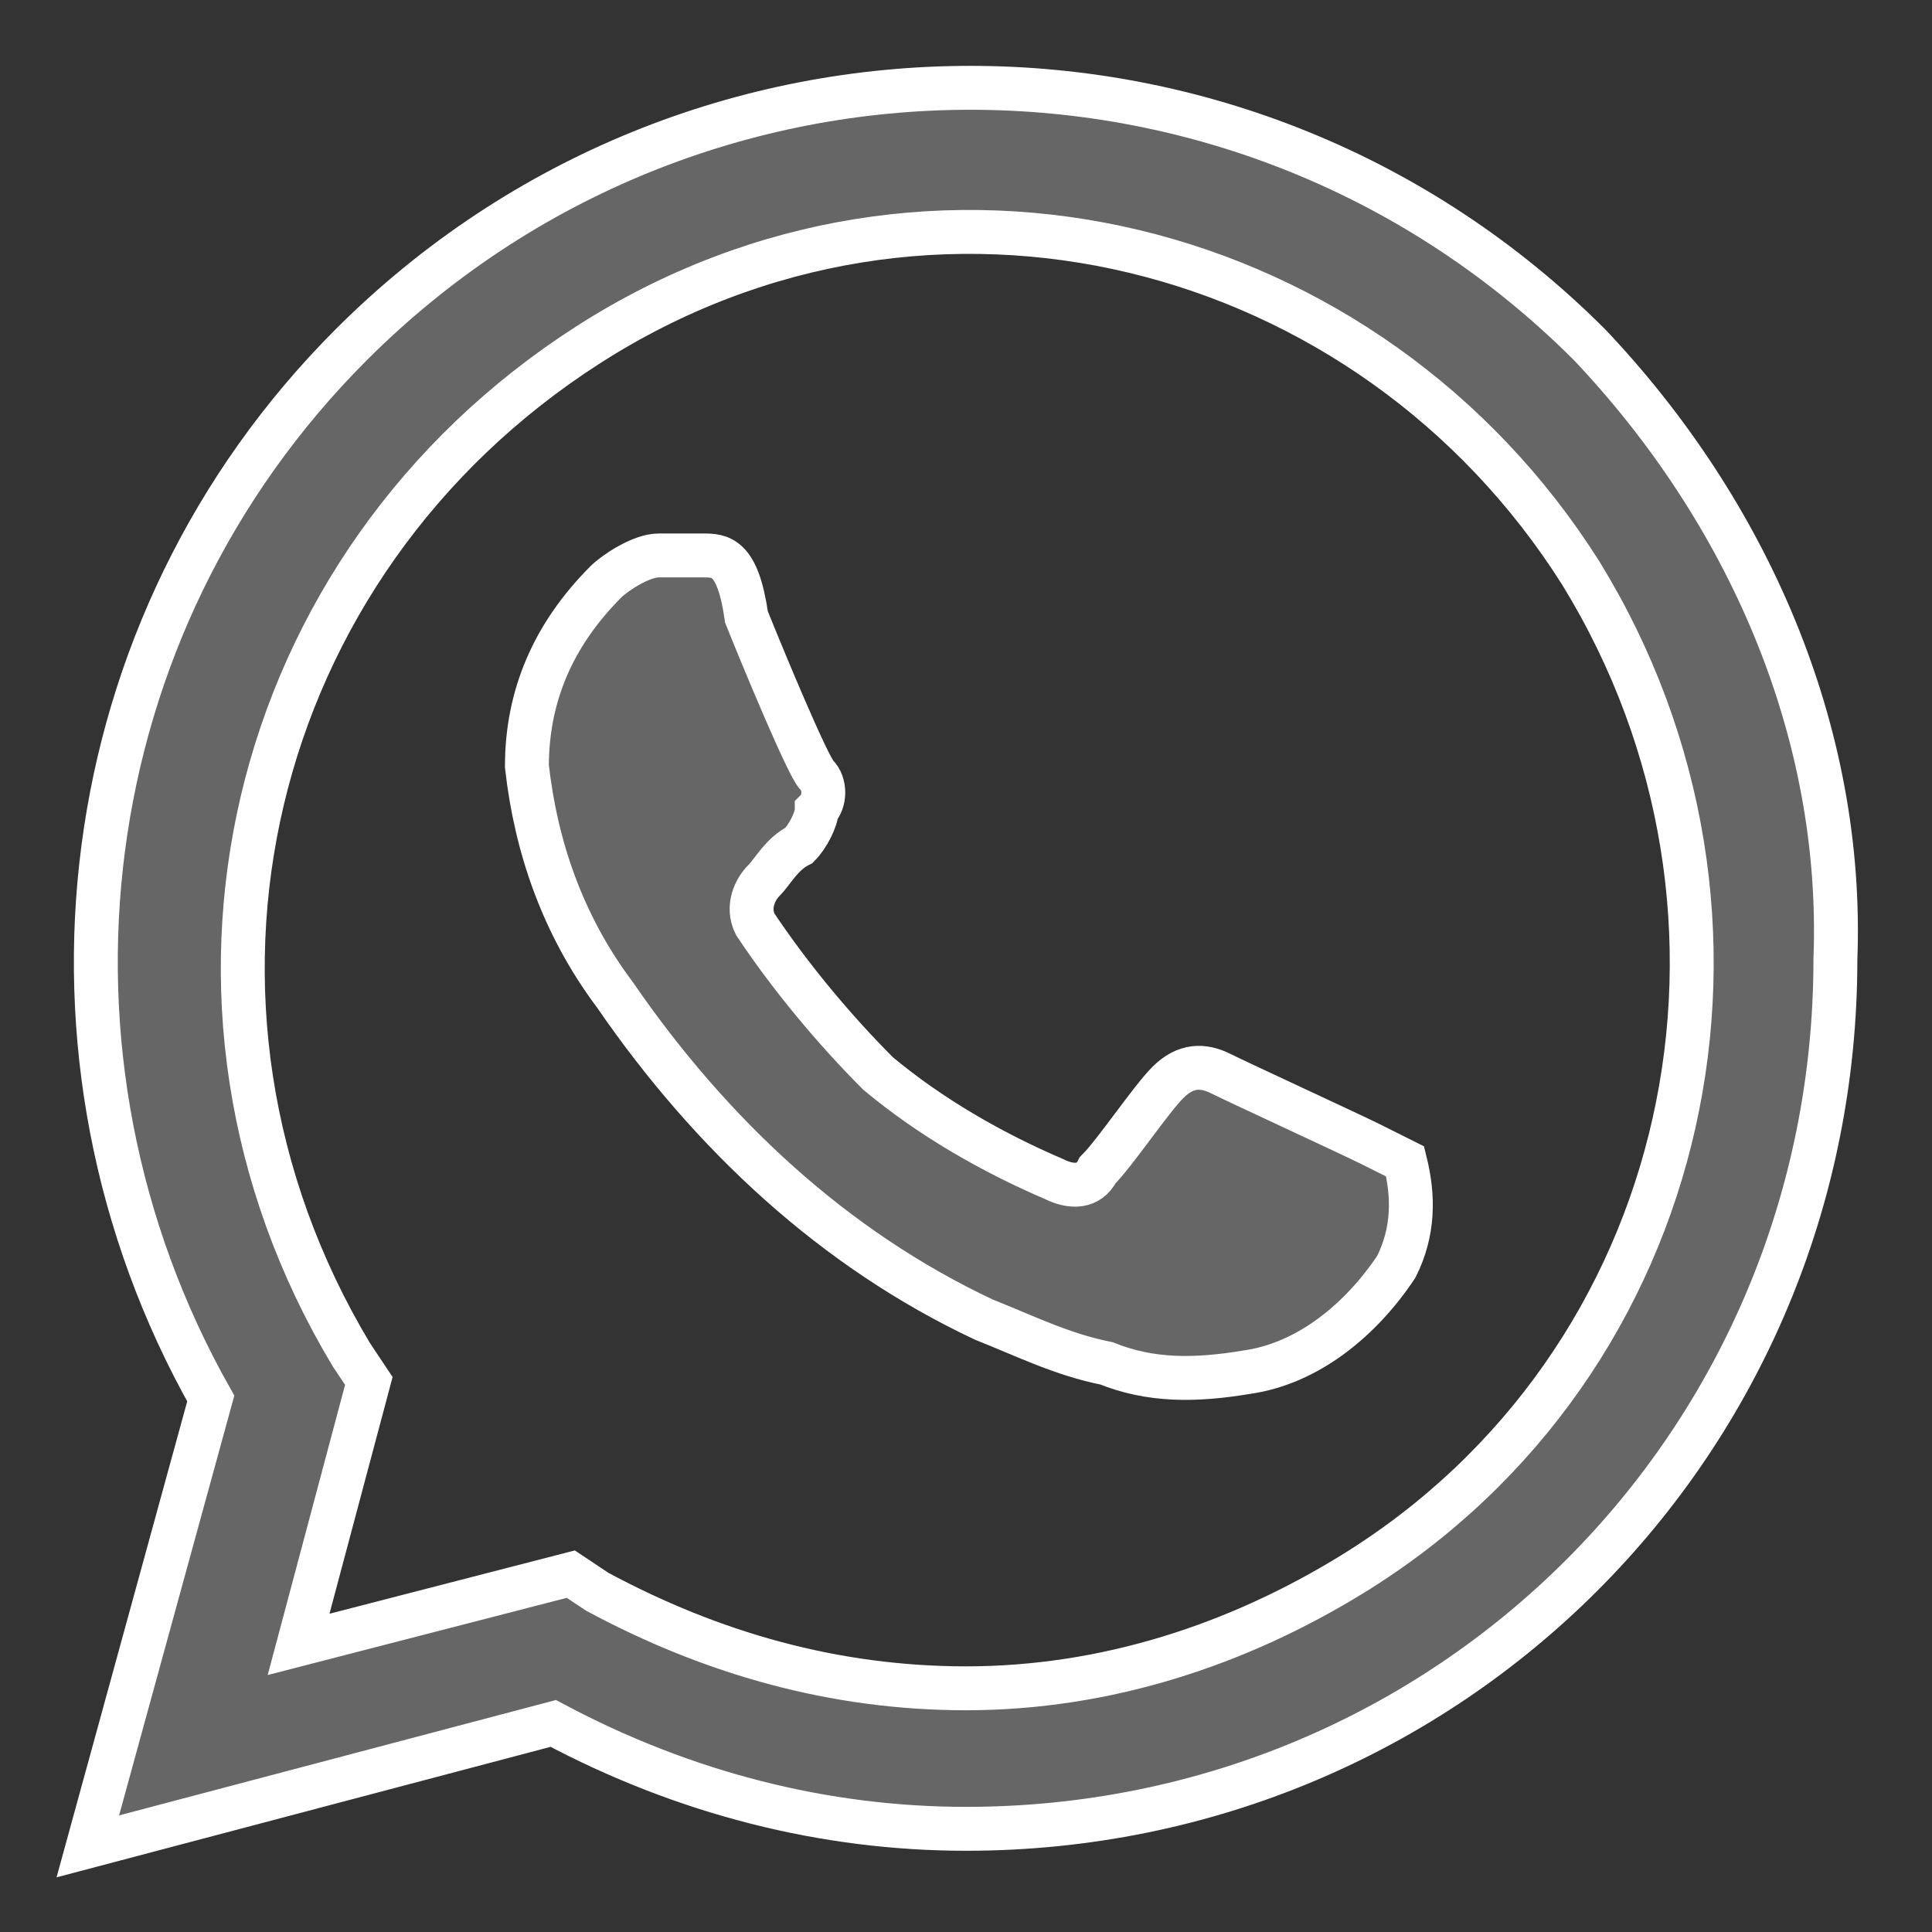 <svg width="22" height="22" viewBox="0 0 22 22" fill="none" xmlns="http://www.w3.org/2000/svg">
<rect x="0" y="0" width="22" height="22" fill="#333333" stroke="none"/>
<path d="M15.6 13.025C15.4 12.925 14.1 12.325 13.9 12.225C13.7 12.125 13.5 12.125 13.3 12.325C13.1 12.525 12.7 13.125 12.5 13.325C12.4 13.525 12.2 13.525 12 13.425C11.3 13.125 10.6 12.725 10 12.225C9.5 11.725 9 11.125 8.6 10.525C8.5 10.325 8.6 10.125 8.7 10.025C8.8 9.925 8.9 9.725 9.1 9.625C9.2 9.525 9.3 9.325 9.3 9.225C9.4 9.125 9.4 8.925 9.3 8.825C9.2 8.725 8.7 7.525 8.5 7.025C8.4 6.325 8.2 6.325 8 6.325H7.5C7.3 6.325 7 6.525 6.9 6.625C6.3 7.225 6 7.925 6 8.725C6.1 9.625 6.4 10.525 7 11.325C8.1 12.925 9.5 14.225 11.2 15.025C11.7 15.225 12.1 15.425 12.6 15.525C13.1 15.725 13.6 15.725 14.2 15.625C14.9 15.525 15.5 15.025 15.9 14.425C16.1 14.025 16.1 13.625 16 13.225L15.6 13.025ZM18.1 3.925C14.2 0.025 7.9 0.025 4 3.925C0.8 7.125 0.2 12.025 2.4 15.925L1 21.025L6.3 19.625C7.8 20.425 9.4 20.825 11 20.825C16.5 20.825 20.9 16.425 20.9 10.925C21 8.325 19.9 5.825 18.1 3.925ZM15.4 17.925C14.1 18.725 12.6 19.225 11 19.225C9.5 19.225 8.1 18.825 6.8 18.125L6.5 17.925L3.4 18.725L4.2 15.725L4 15.425C1.6 11.425 2.8 6.425 6.7 3.925C10.6 1.425 15.6 2.725 18 6.525C20.4 10.425 19.3 15.525 15.4 17.925Z" fill="#666666" stroke="white" stroke-width="0.5"/>
</svg>
